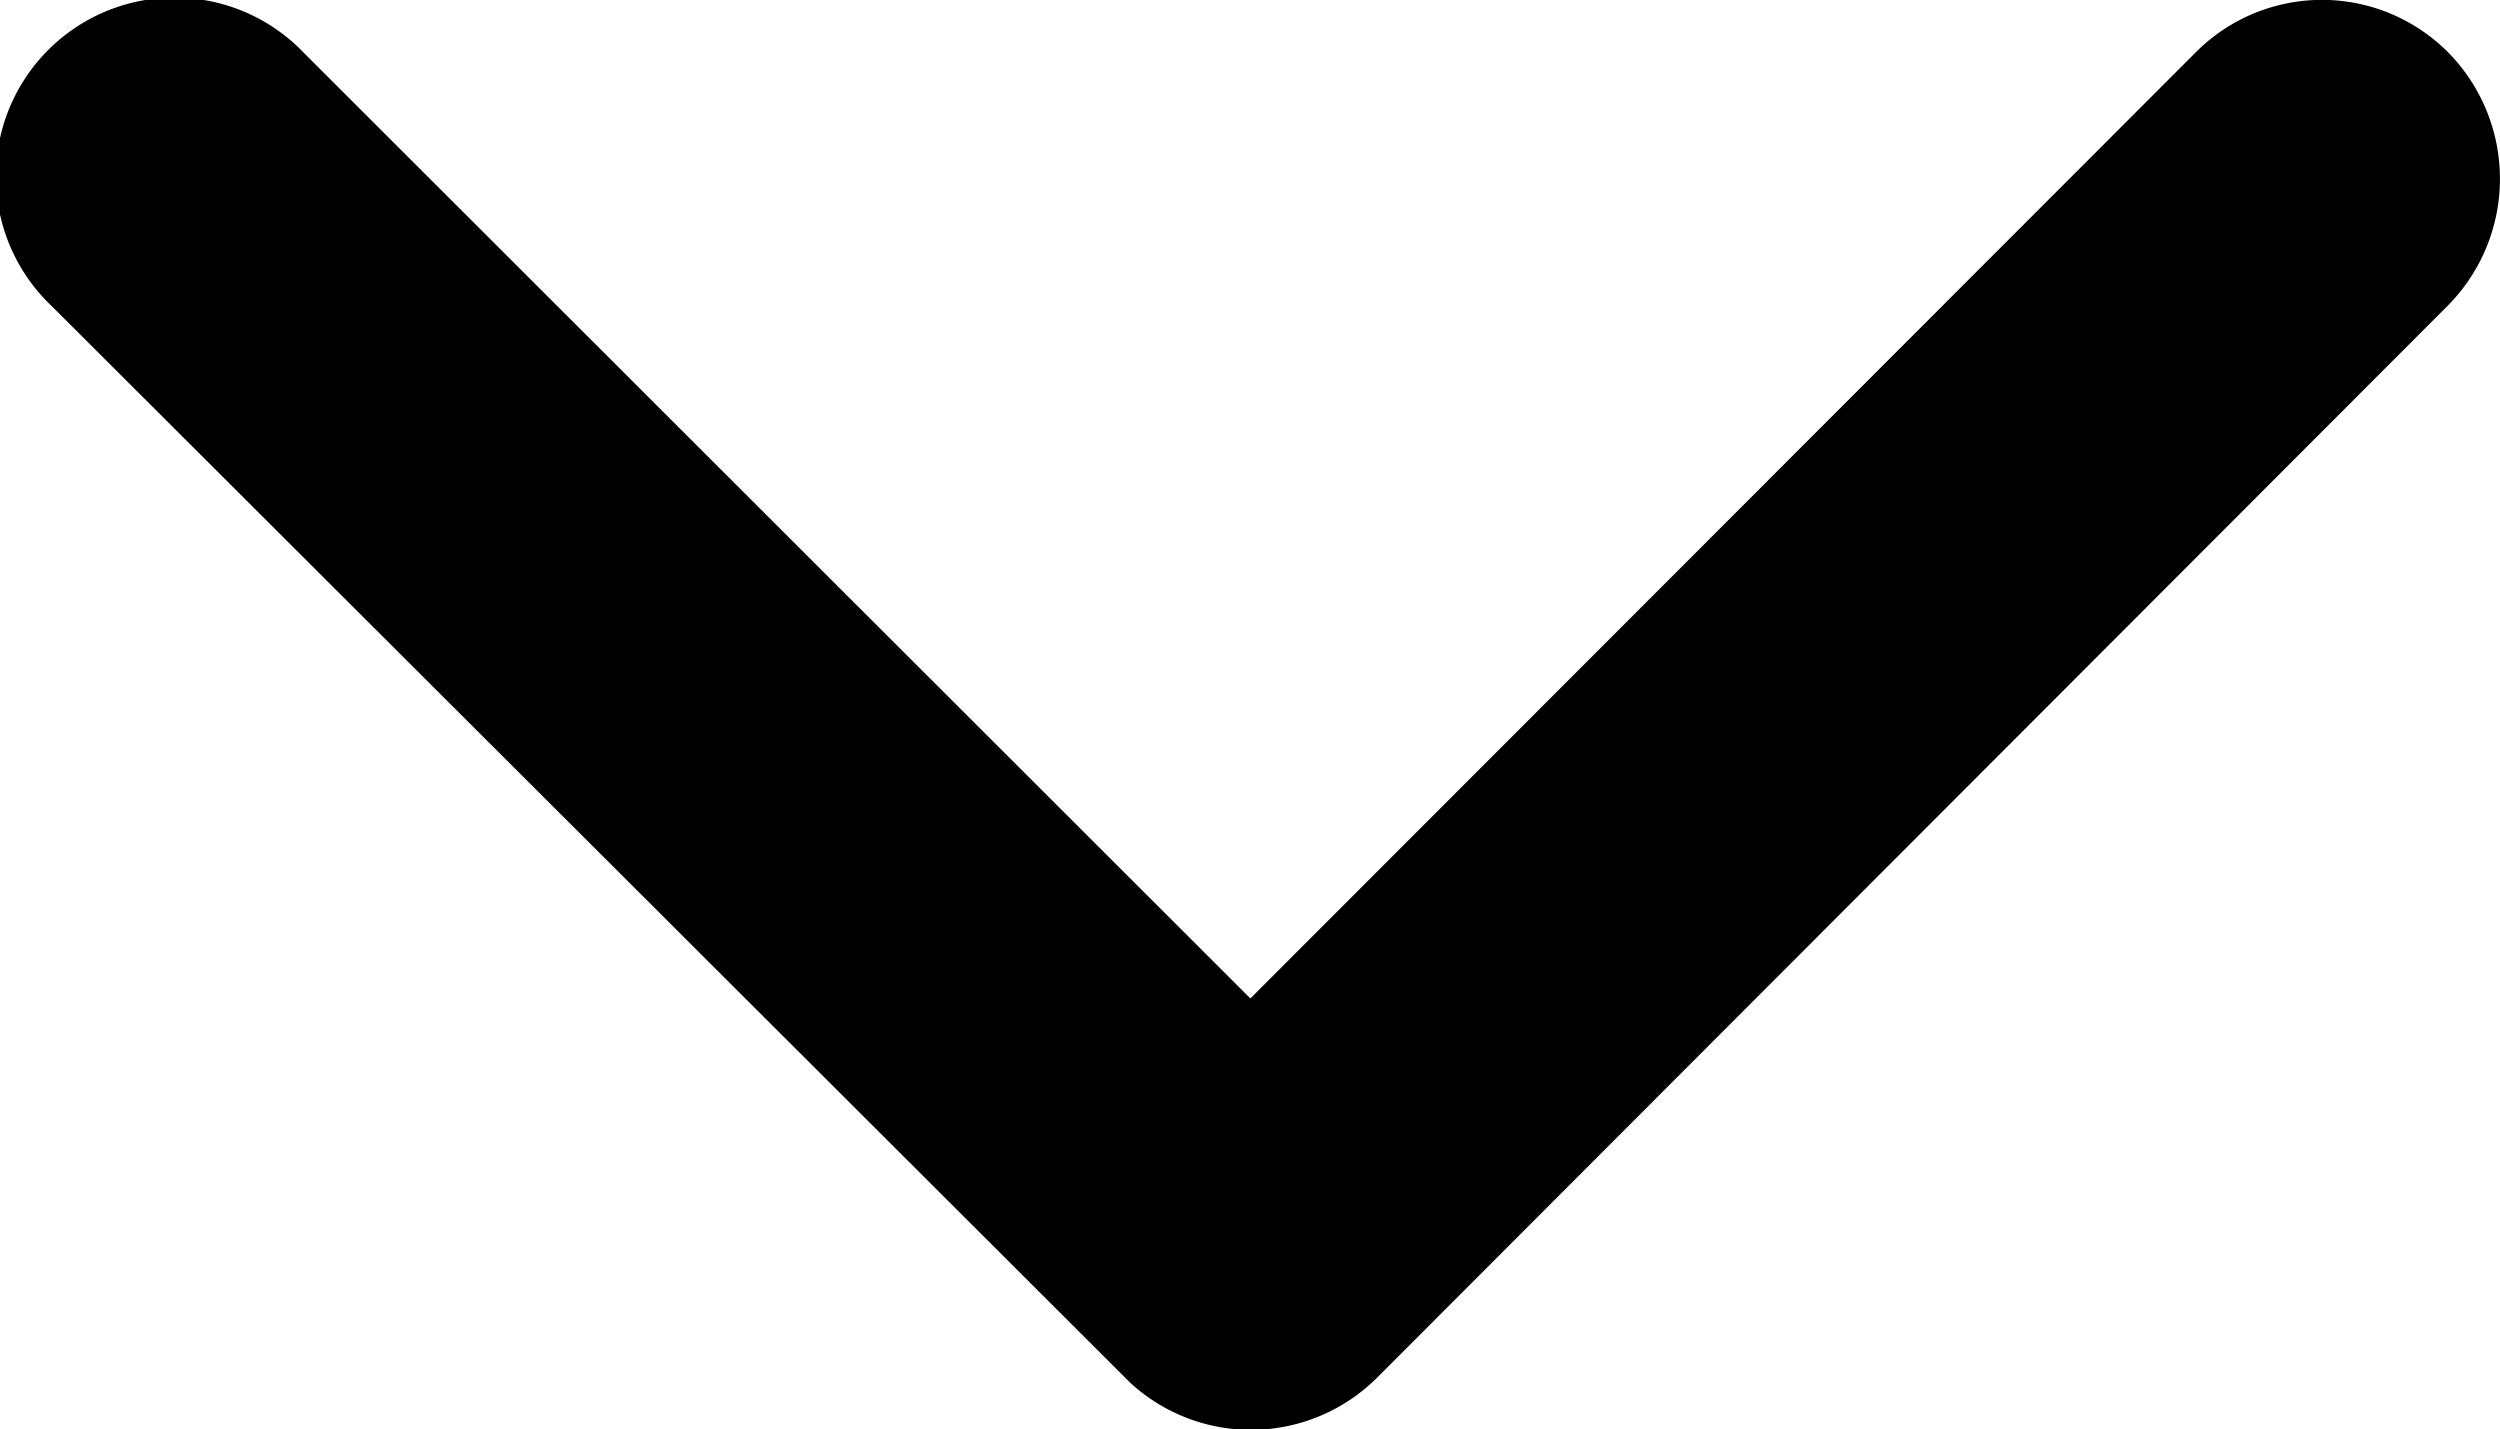 <svg xmlns="http://www.w3.org/2000/svg" width="13.288" height="7.598" viewBox="0 0 13.288 7.598">
  <path id="Icon_ionic-ios-arrow-down" data-name="Icon ionic-ios-arrow-down" d="M12.834,16.554l5.025-5.029a.946.946,0,0,1,1.341,0,.958.958,0,0,1,0,1.345l-5.693,5.7a.948.948,0,0,1-1.31.028L6.464,12.875a.95.95,0,1,1,1.341-1.345Z" transform="translate(-6.188 -11.247)" fill="#000"/>
</svg>